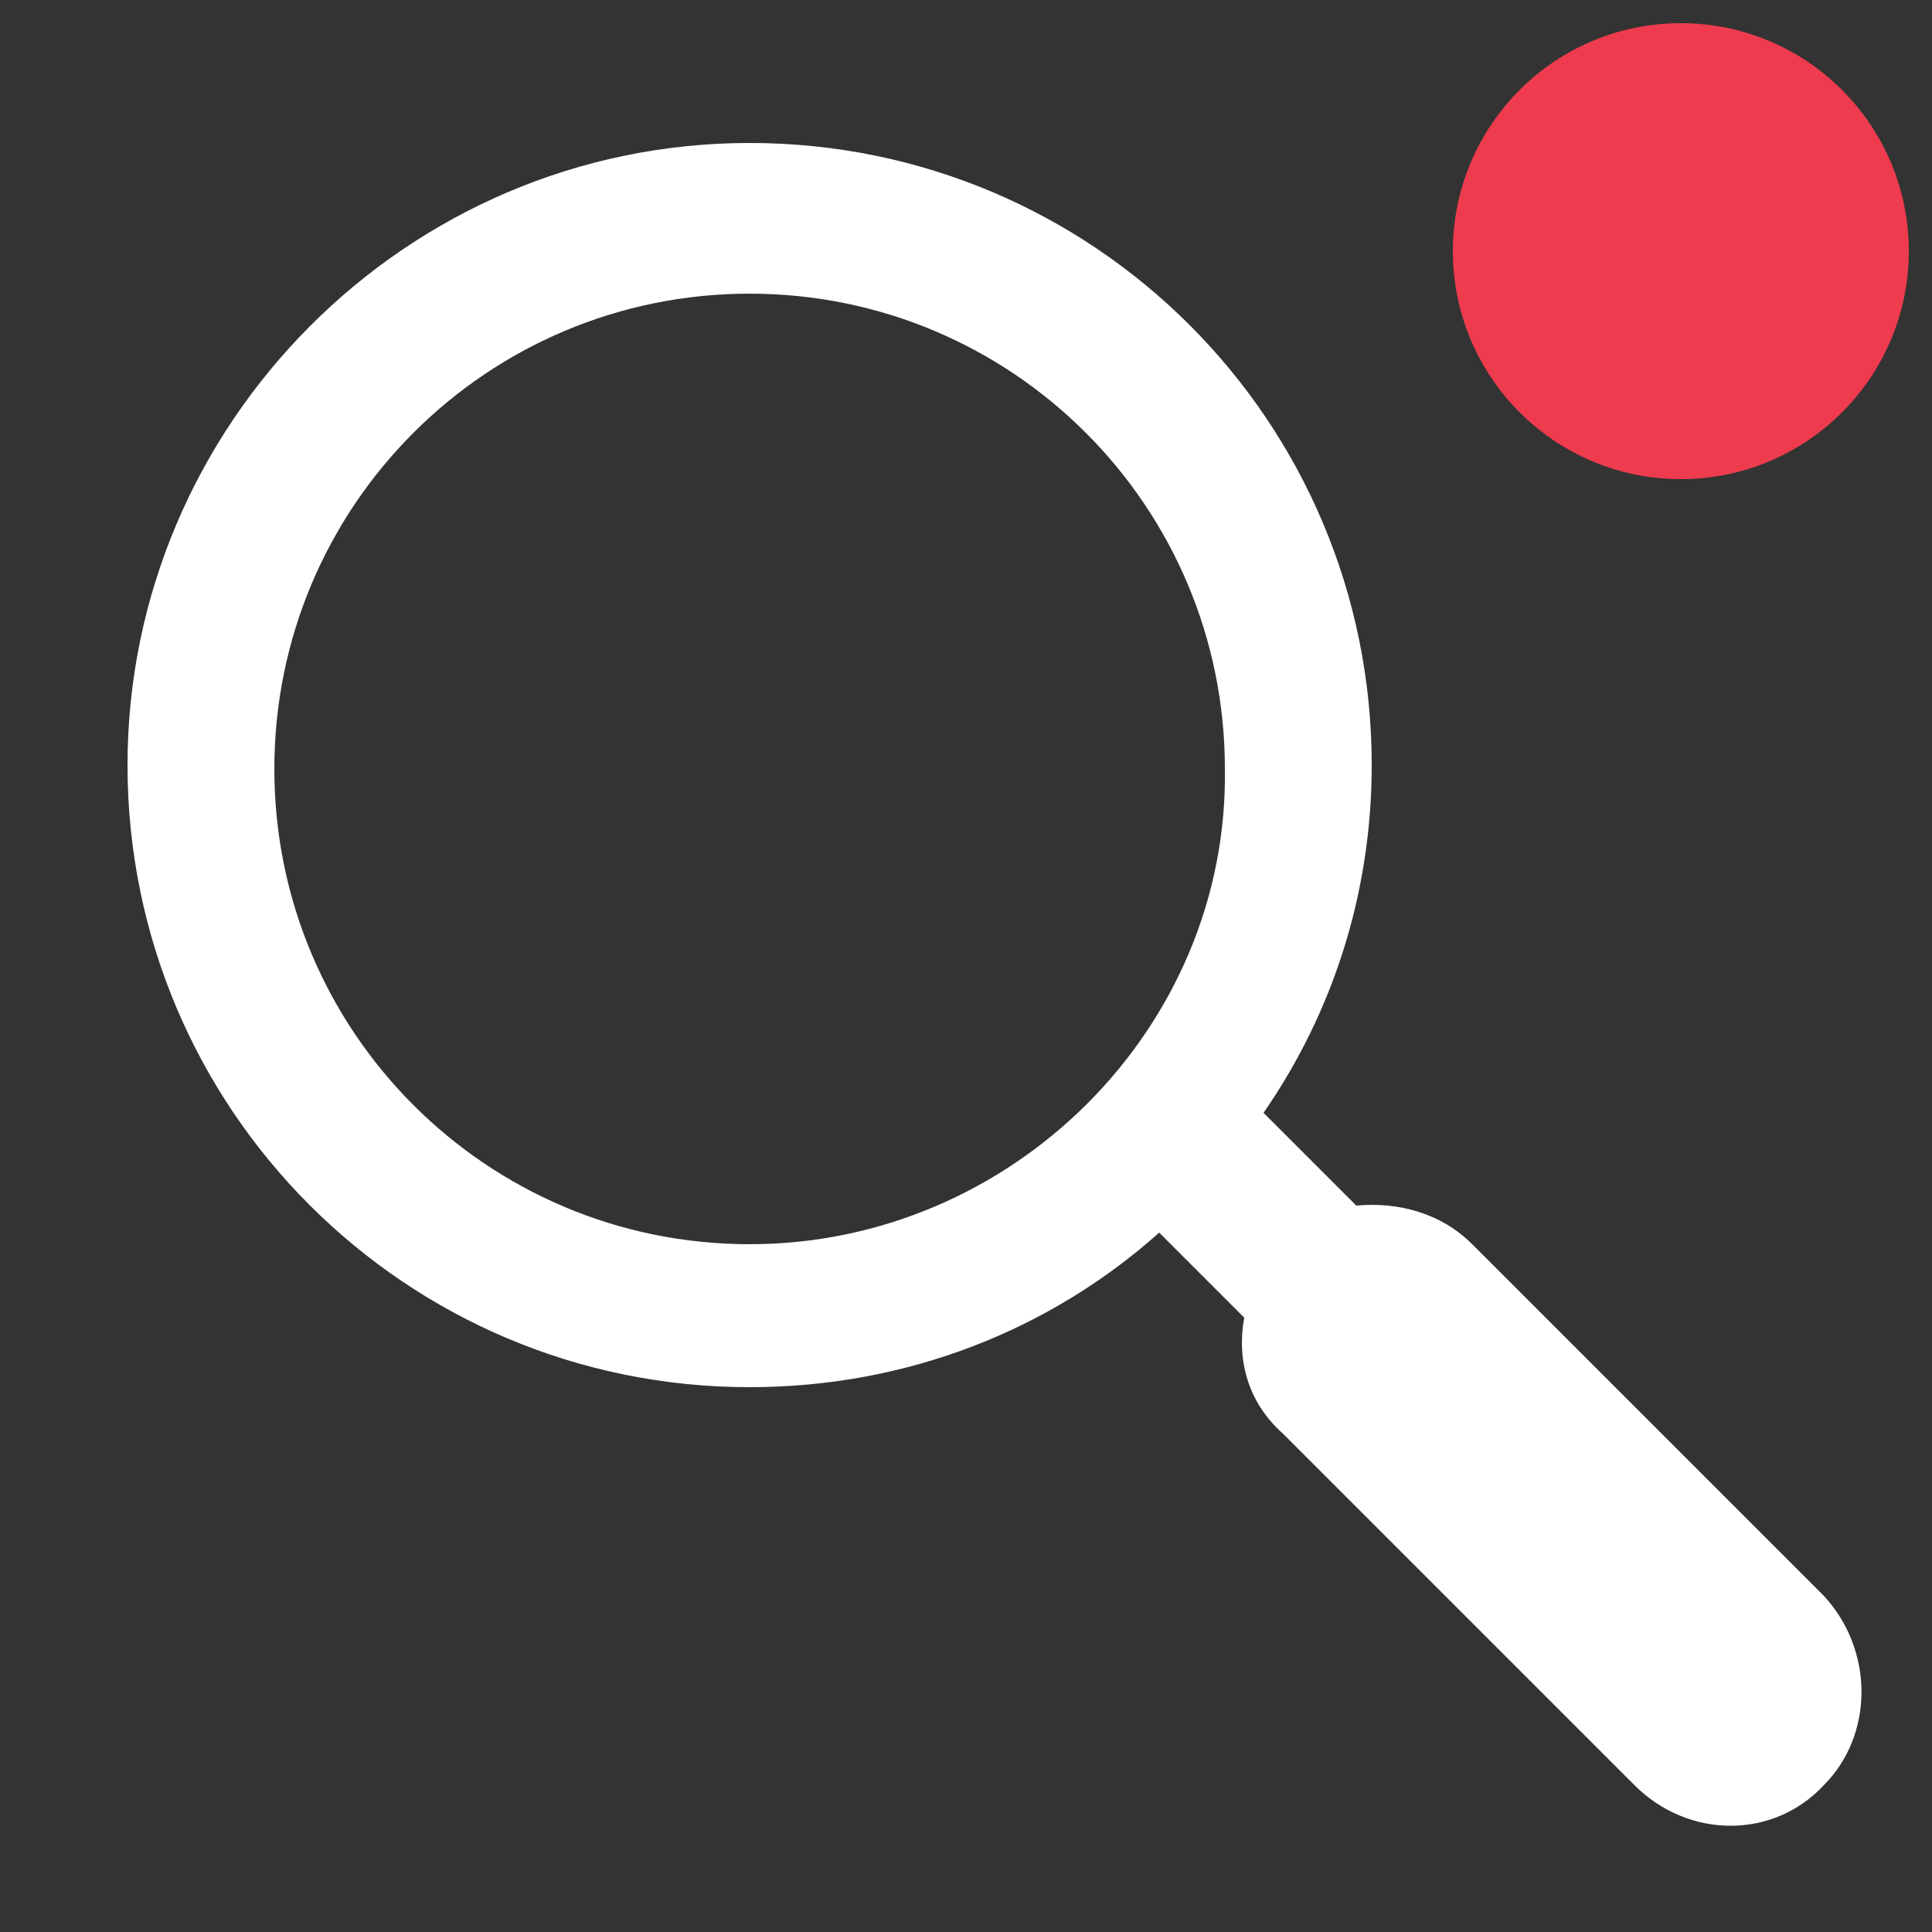 <?xml version="1.0" encoding="utf-8"?>
<!-- Generator: Adobe Illustrator 19.2.0, SVG Export Plug-In . SVG Version: 6.00 Build 0)  -->
<svg version="1.1" id="Layer_1" xmlns="http://www.w3.org/2000/svg" xmlns:xlink="http://www.w3.org/1999/xlink" x="0px" y="0px"
	 viewBox="0 0 50 50" style="enable-background:new 0 0 50 50;" xml:space="preserve">
<rect x="0" y="0" width="50" height="50" fill="#333333" stroke="none"/>
<style type="text/css">
	.st0{fill:#FFFFFF;}
	.st1{fill:#EF3B4E;}
</style>
<g id="Layer_2">
</g>
<g id="Layer_1_1_">
	<path class="st0" d="M47.2,41.3l-9.1-9.1c-0.8-0.8-1.9-1.1-3-1l-2.4-2.4c1.8-2.6,2.8-5.7,2.8-9c0-8.9-7.2-16.1-16.1-16.1
		S3.3,11,3.3,19.8c0,8.9,7.2,16.1,16.1,16.1c4.1,0,7.8-1.5,10.6-4l2.2,2.2c-0.2,1.1,0.1,2.2,1,3l9.1,9.1c1.4,1.4,3.6,1.4,4.9,0
		C48.5,44.9,48.5,42.7,47.2,41.3z M19.4,32.2c-6.8,0-12.3-5.5-12.3-12.3S12.6,7.6,19.4,7.6s12.3,5.5,12.3,12.3
		C31.8,26.6,26.2,32.2,19.4,32.2z"/>
</g>
<circle class="st1" cx="43.5" cy="6.5" r="5.9"/>
</svg>
